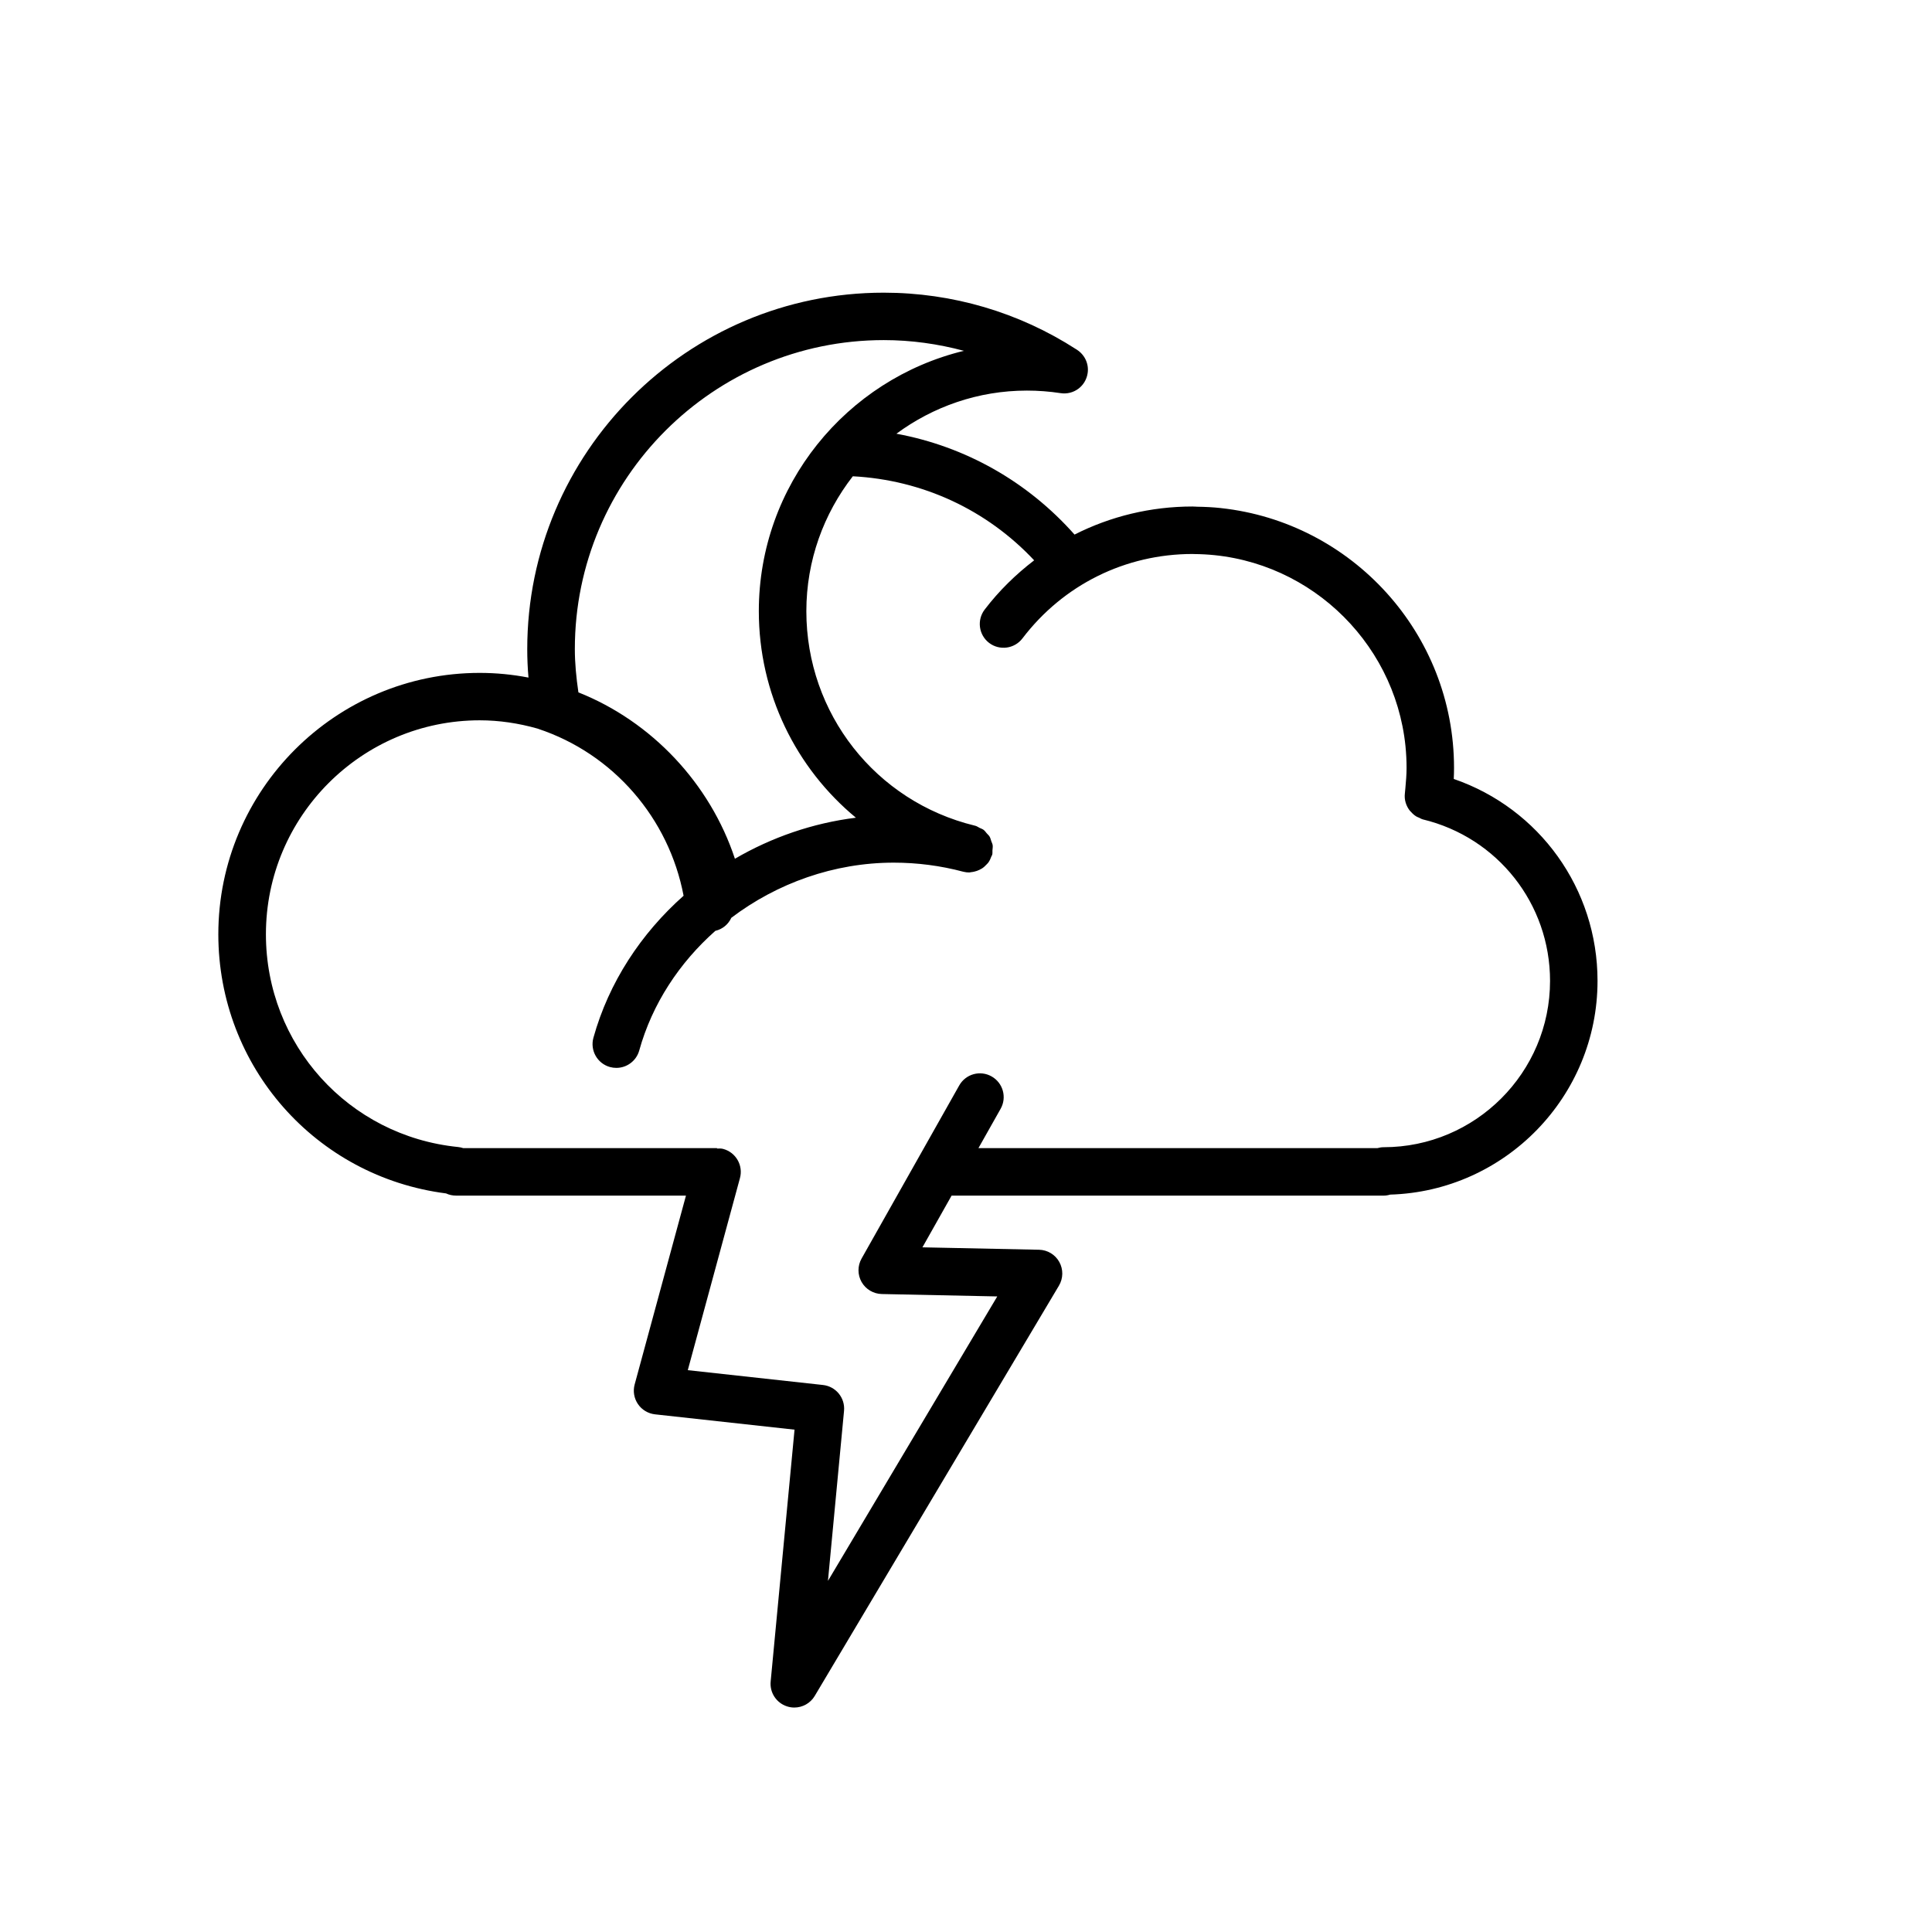 <?xml version="1.0" encoding="UTF-8"?>
<!-- Uploaded to: ICON Repo, www.iconrepo.com, Generator: ICON Repo Mixer Tools -->
<svg fill="#000000" width="800px" height="800px" version="1.1" viewBox="144 144 512 512" xmlns="http://www.w3.org/2000/svg">
 <path d="m262.21 460.27c0.812 0.379 1.707 0.578 2.641 0.578h60.938l-13.598 50.055c-0.484 1.77-0.164 3.672 0.875 5.195 1.031 1.52 2.688 2.508 4.516 2.715l36.98 4.062-6.328 66.742c-0.285 2.934 1.512 5.668 4.312 6.582 0.648 0.215 1.305 0.316 1.957 0.316 2.172 0 4.25-1.129 5.41-3.074l64.719-108.73c1.145-1.926 1.184-4.32 0.094-6.277-1.082-1.965-3.129-3.191-5.379-3.242l-30.891-0.641 7.727-13.703h114.5c0.586 0 1.16-0.094 1.707-0.266 30.469-0.906 54.973-25.973 54.973-56.652 0-24.402-15.41-45.684-38.102-53.504 0.051-1.008 0.074-1.977 0.074-2.934 0-35.656-27.086-65.086-61.762-68.844-0.012 0-0.023-0.008-0.039-0.008-2.078-0.227-4.195-0.328-6.324-0.359-0.234-0.008-0.465-0.039-0.699-0.039v0.008c-0.152 0-0.301-0.023-0.453-0.023-11.109 0-21.758 2.606-31.293 7.438-12.477-14.074-28.977-23.363-47.207-26.727 9.699-7.148 21.637-11.43 34.586-11.43 2.992 0 5.984 0.227 8.91 0.676 3.496 0.535 6.656-1.84 7.18-5.269 0.391-2.523-0.801-4.914-2.816-6.215l0.008-0.008c-0.012-0.008-0.023-0.012-0.039-0.023-0.059-0.039-0.113-0.07-0.172-0.102-15.203-9.812-32.844-15.008-51.023-15.008-52.086 0-94.465 42.375-94.465 94.465 0 2.492 0.105 5 0.328 7.539-4.281-0.824-8.598-1.242-12.922-1.242-38.195 0-69.273 31.078-69.273 69.273 0.008 35.047 25.816 64.25 60.348 68.672zm116-226.14c7.231 0 14.352 0.996 21.23 2.84-31.129 7.551-54.344 35.582-54.344 68.996 0 21.801 9.832 41.582 25.727 54.734-11.43 1.418-22.332 5.203-32.062 10.875-6.586-19.926-22.043-36.363-41.477-44.09-0.574-3.938-0.945-7.754-0.945-11.488 0-45.137 36.73-81.867 81.871-81.867zm-107.06 100.76c5.141 0 10.285 0.77 15.34 2.203 0.012 0.008 0.02 0.012 0.031 0.02 20.039 6.606 34.75 23.754 38.637 44.266-11.277 10.008-19.812 22.949-23.898 37.641-0.926 3.344 1.031 6.82 4.383 7.754 0.559 0.152 1.133 0.227 1.695 0.227 2.758 0 5.289-1.828 6.066-4.609 3.438-12.375 10.645-23.27 20.172-31.707 1.934-0.453 3.438-1.738 4.231-3.457 12.09-9.156 27.207-14.617 43.031-14.617 6.242 0 12.43 0.805 18.395 2.394h0.031c0.039 0.008 0.074 0.023 0.113 0.031 0.496 0.125 0.996 0.176 1.484 0.176 0.172 0 0.328-0.07 0.496-0.082 0.285-0.023 0.547-0.074 0.824-0.137 0.484-0.105 0.938-0.266 1.379-0.48 0.246-0.121 0.473-0.234 0.699-0.379 0.43-0.277 0.793-0.617 1.145-0.996 0.176-0.188 0.359-0.348 0.512-0.555 0.348-0.484 0.598-1.031 0.805-1.613 0.059-0.156 0.172-0.27 0.215-0.434 0.008-0.023 0-0.051 0.008-0.074 0.008-0.02 0.02-0.039 0.023-0.062 0.082-0.348 0.012-0.68 0.039-1.02 0.031-0.48 0.125-0.949 0.059-1.41-0.059-0.379-0.246-0.707-0.367-1.059-0.137-0.41-0.227-0.832-0.445-1.203-0.195-0.328-0.496-0.574-0.75-0.863-0.277-0.32-0.512-0.676-0.852-0.934-0.309-0.234-0.699-0.348-1.047-0.516-0.379-0.188-0.707-0.445-1.129-0.555-0.039-0.012-0.082-0.012-0.121-0.023-0.008 0-0.012-0.008-0.02-0.012-26.285-6.375-44.645-29.742-44.645-56.828 0-13.469 4.621-25.859 12.312-35.758 18.438 0.965 35.48 8.859 48.059 22.273-4.848 3.723-9.301 8.047-13.125 13.066-2.102 2.766-1.566 6.715 1.195 8.824 2.766 2.102 6.715 1.566 8.824-1.195 10.824-14.219 27.27-22.375 45.121-22.375 0.137 0 0.27 0.02 0.41 0.02 29.094 0.207 53.094 22.551 55.98 50.91 0.188 1.891 0.289 3.809 0.289 5.75 0 1.77-0.152 3.57-0.316 5.371-0.051 0.473-0.074 0.914-0.133 1.41-0.203 1.707 0.332 3.312 1.324 4.586 0.082 0.105 0.195 0.184 0.289 0.289 0.414 0.473 0.867 0.887 1.418 1.223 0.219 0.137 0.473 0.215 0.711 0.32 0.348 0.152 0.648 0.371 1.027 0.461 19.844 4.797 33.703 22.395 33.703 42.793 0 24.301-19.781 44.082-44.113 44.082-0.555 0-1.102 0.09-1.625 0.238l-105.74-0.004 5.875-10.418c1.707-3.023 0.641-6.871-2.394-8.578-3.027-1.719-6.871-0.641-8.578 2.394l-25.883 45.883c-1.09 1.934-1.082 4.289 0.012 6.211 1.102 1.926 3.129 3.129 5.348 3.18l30.605 0.637-44.871 75.383 4.262-45.055c0.328-3.434-2.16-6.481-5.578-6.859l-35.828-3.93 13.824-50.898c0.914-3.352-1.07-6.812-4.426-7.727-0.547-0.156-1.102-0.113-1.648-0.113v-0.105l-67.25 0.004c-0.434-0.145-0.902-0.246-1.371-0.297-29.031-2.914-50.93-27.156-50.93-56.383 0-31.27 25.422-56.699 56.68-56.699z"/>
</svg>